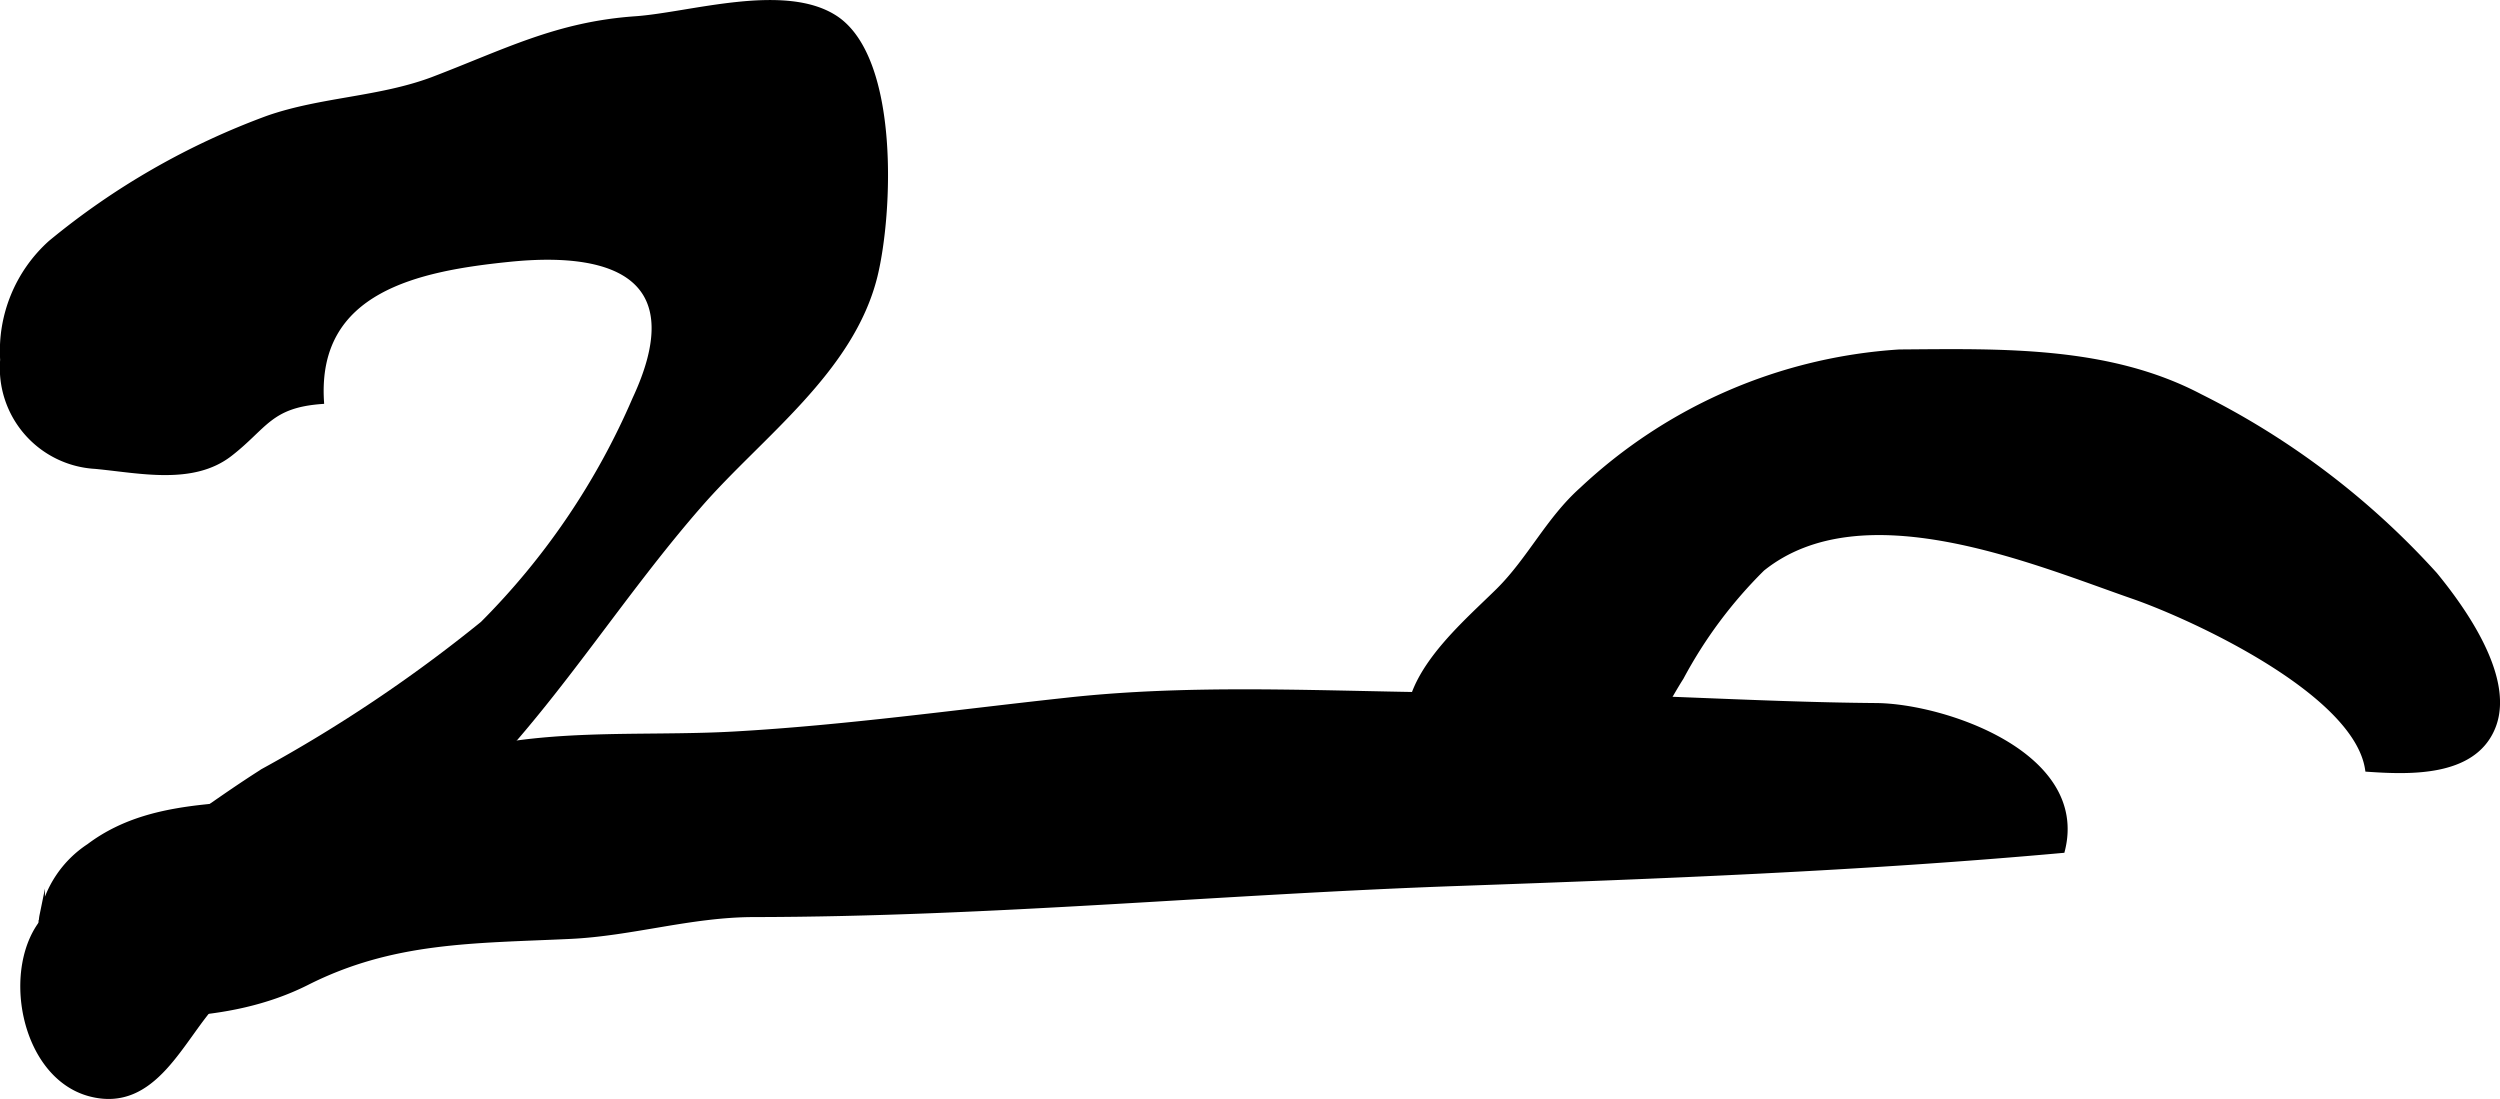 <?xml version="1.0" encoding="UTF-8"?>
<svg xmlns="http://www.w3.org/2000/svg"
     version="1.1"
     width="23.868mm"
     height="10.492mm"
     viewBox="0 0 67.657 29.74">
   <defs>
      <style type="text/css"><![CDATA[
      .a {
        stroke: #000;
        stroke-miterlimit: 10;
        stroke-width: 0.15px;
      }
    ]]></style>
   </defs>
   <path class="a"
         d="M1.202,27.235c-.219-.028-.109-2.208-.061-2.443a2.935,2.935,0,0,1,1.269-1.885c1.889-1.423,4.345-.932,6.513-1.443,1.066-.248,2.062-.58,3.093-.912,2.521-.818,5.257-.535,7.858-.681,3.003-.17,5.982-.588,8.969-.912,3.863-.429,7.754-.122,11.628-.138,3.485-.012,6.854.252,10.307.28,1.819.016,5.683,1.313,5.03,3.907-5.439.491-10.83.697-16.313.892-6.407.223-12.661.835-19.098.843-1.718.004-3.299.515-4.981.592-2.622.122-4.799.081-7.121,1.256C6.159,27.665,3.524,27.555,1.202,27.235Z"/>
   <path class="a"
         d="M11.703,2.16c1.978-.754,3.364-1.495,5.487-1.645,1.484-.101,4.078-.936,5.447,0,1.621,1.123,1.455,5.225,1.038,6.943-.632,2.574-3.101,4.312-4.754,6.213-2.067,2.367-3.713,5.03-5.89,7.316-2.184,2.286-5.013,3.842-7.165,6.083-.961,1.001-1.678,2.995-3.437,2.525-1.824-.491-2.343-3.449-1.2-4.738a11.683,11.683,0,0,1,2.363-1.565c1.191-.786,2.33-1.657,3.534-2.419a39.644,39.644,0,0,0,5.941-3.988,19.537,19.537,0,0,0,4.121-6.083c1.492-3.198-.4-4.094-3.388-3.793-2.481.251-5.293.815-5.107,3.85-1.402.105-1.524.685-2.476,1.422-1.005.778-2.436.446-3.64.333A2.66,2.66,0,0,1,.079,9.739a3.926,3.926,0,0,1,1.293-3.161,20.097,20.097,0,0,1,5.894-3.38C8.708,2.699,10.268,2.695,11.703,2.16Z"/>
   <path class="a"
         d="M43.064,21.902c-1.341,1.001-3.878-.032-4.656-1.374-1.022-1.751,1.009-3.417,2.151-4.543.848-.843,1.35-1.921,2.254-2.728A13.833,13.833,0,0,1,51.401,9.532c2.748-.02,5.654-.105,8.139,1.204a21.511,21.511,0,0,1,6.351,4.819c.782.953,2.136,2.849,1.548,4.17-.539,1.228-2.24,1.163-3.359,1.086-.316-2.083-4.718-4.109-6.335-4.673-2.707-.94-7.348-2.926-10.055-.754a12.266,12.266,0,0,0-2.197,2.947C44.836,19.365,44.012,21.188,43.064,21.902Z"/>
</svg>
